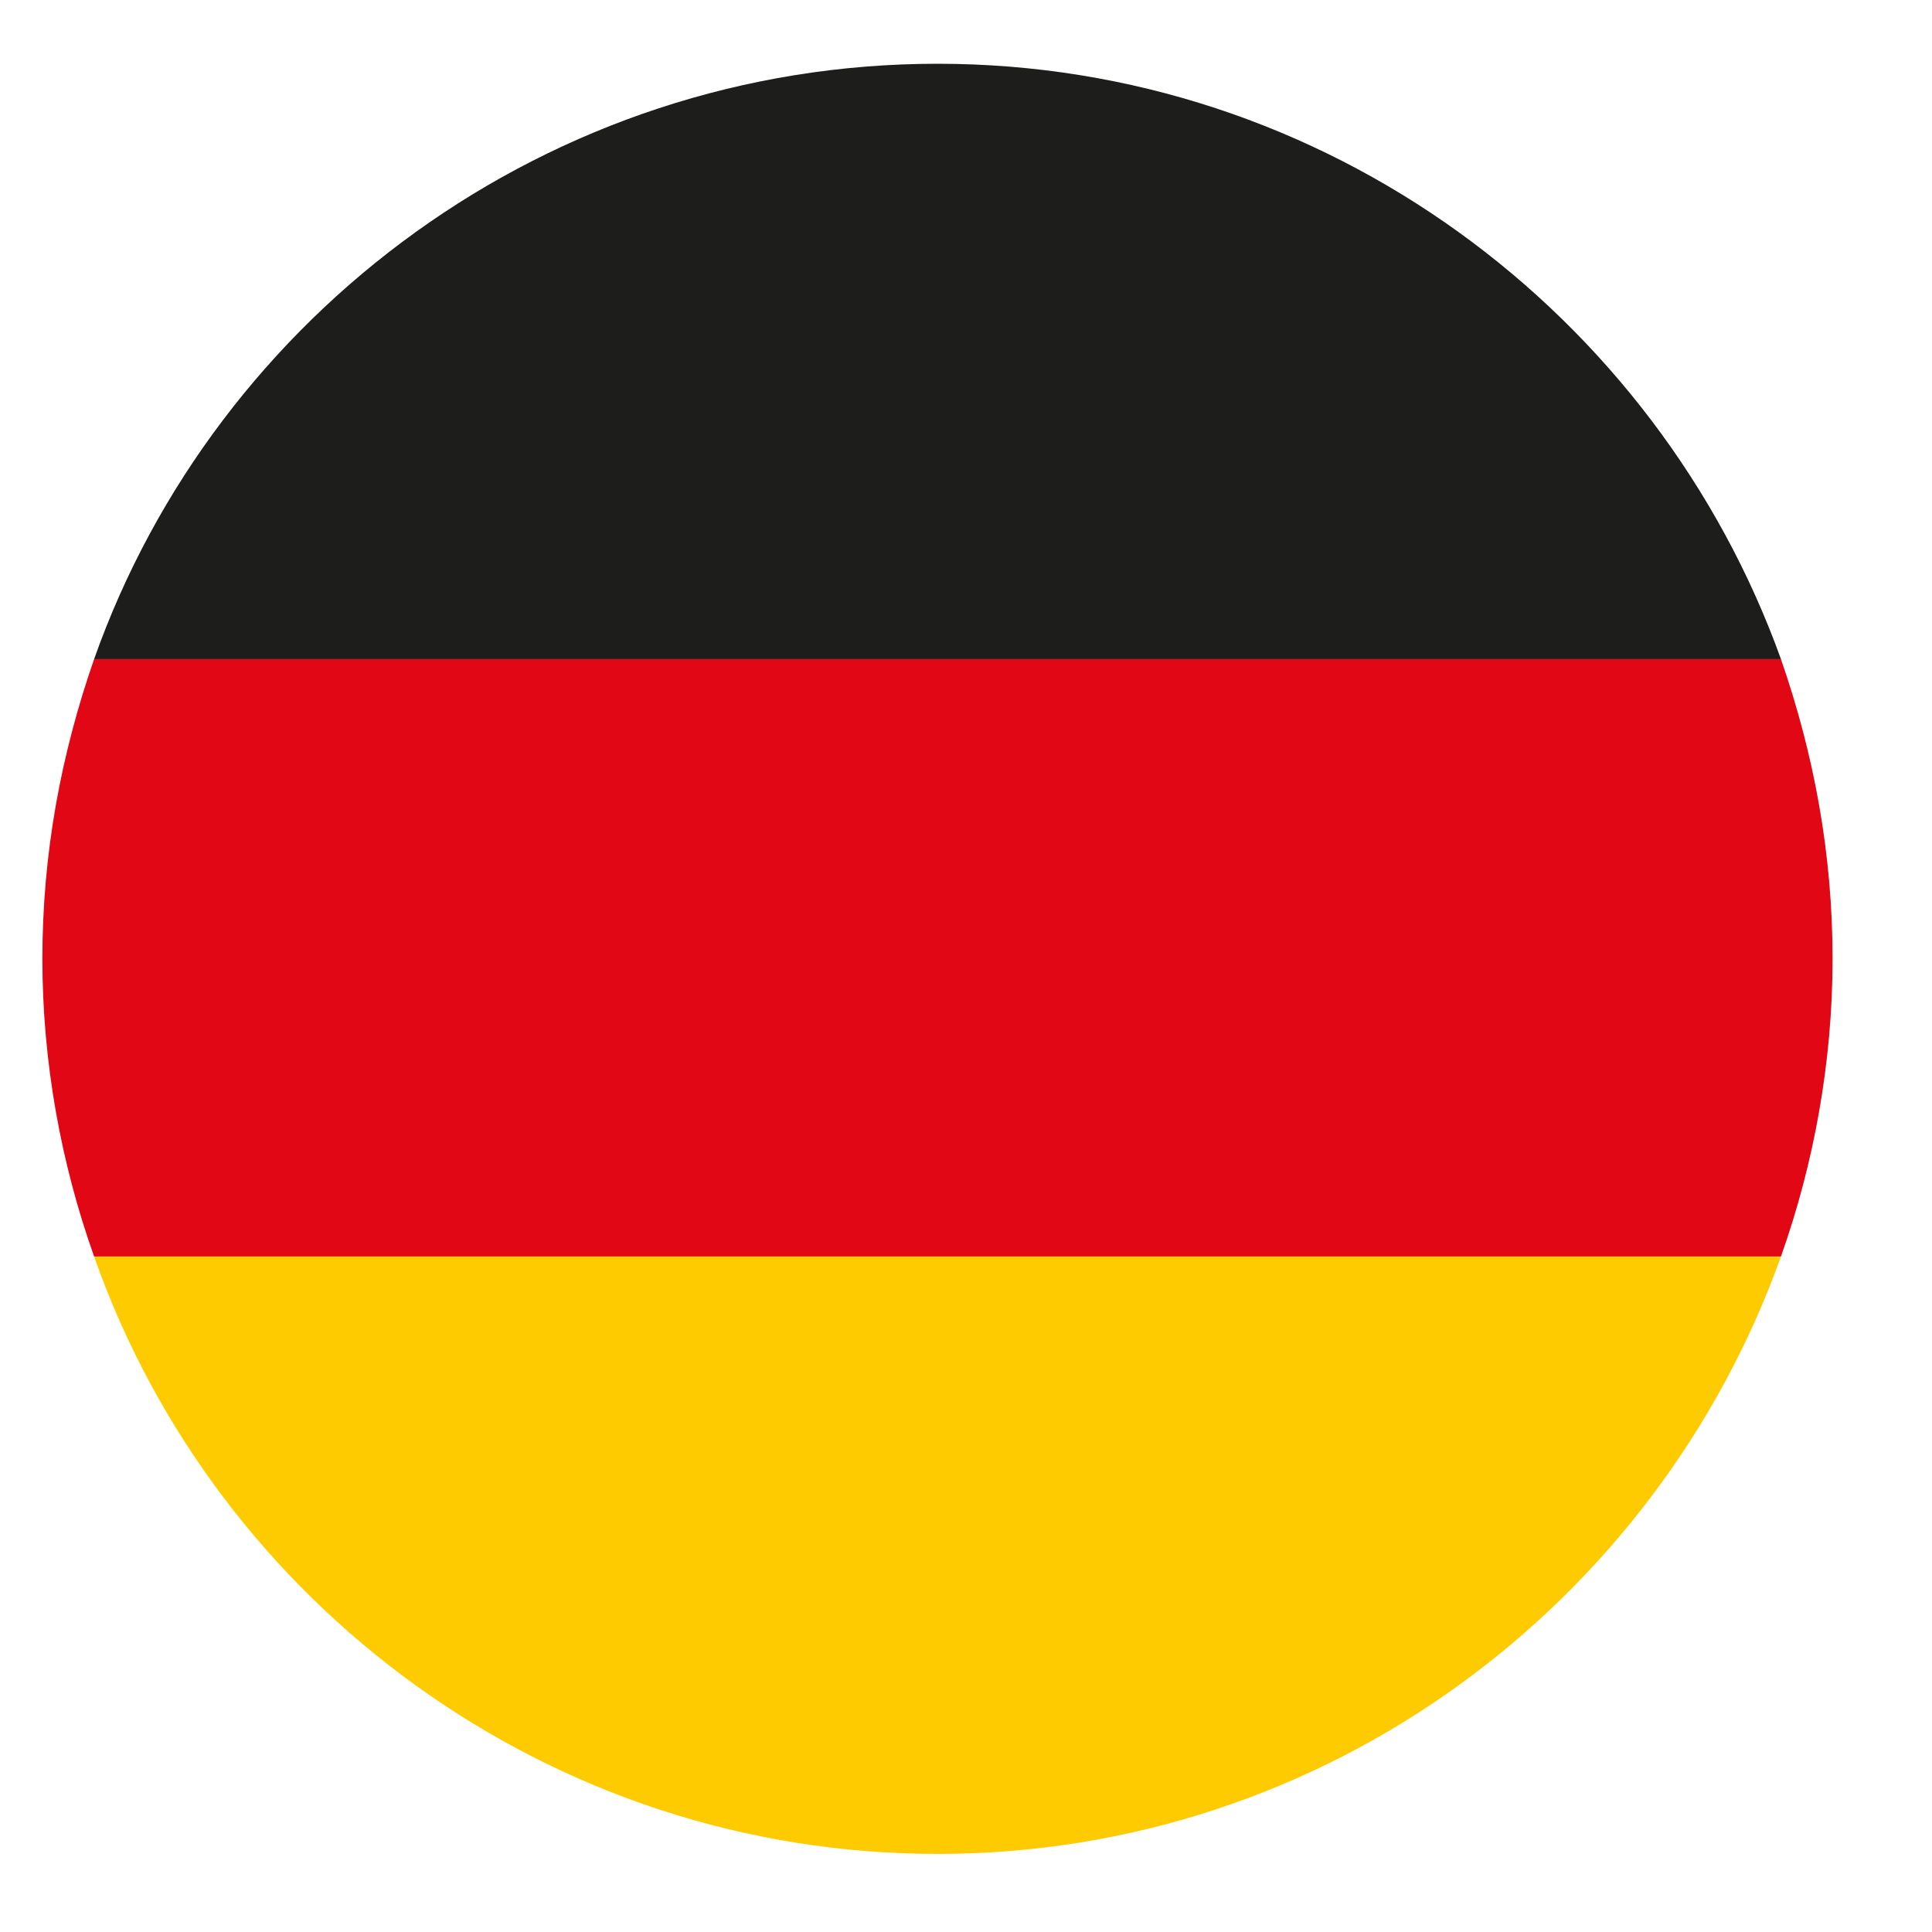 <?xml version="1.0" encoding="UTF-8"?>
<svg width="17px" height="17px" viewBox="0 0 17 17" version="1.1" xmlns="http://www.w3.org/2000/svg" xmlns:xlink="http://www.w3.org/1999/xlink">
    <title>flag-de</title>
    <g id="Page-1" stroke="none" stroke-width="1" fill="none" fill-rule="evenodd">
        <g id="flag-de" transform="translate(0.373, 0.561)">
            <path d="M15.298,5.239 L0.455,5.239 C1.528,2.201 4.457,-2.84217094e-14 7.876,-2.84217094e-14 C11.296,-2.84217094e-14 14.206,2.201 15.298,5.239" id="Fill-8" fill="#1D1D1B"></path>
            <path d="M15.298,10.495 C14.206,13.551 11.296,15.752 7.876,15.752 C4.457,15.752 1.528,13.551 0.455,10.495 L15.298,10.495 Z" id="Fill-10" fill="#FECB00"></path>
            <path d="M0.455,5.239 L15.298,5.239 C15.588,6.076 15.752,6.948 15.752,7.876 C15.752,8.786 15.588,9.677 15.298,10.495 L0.455,10.495 C0.164,9.677 -1.61056353e-13,8.786 -1.61056353e-13,7.876 C-1.61056353e-13,6.948 0.164,6.076 0.455,5.239" id="Fill-12" fill="#E20714"></path>
        </g>
    </g>
</svg>